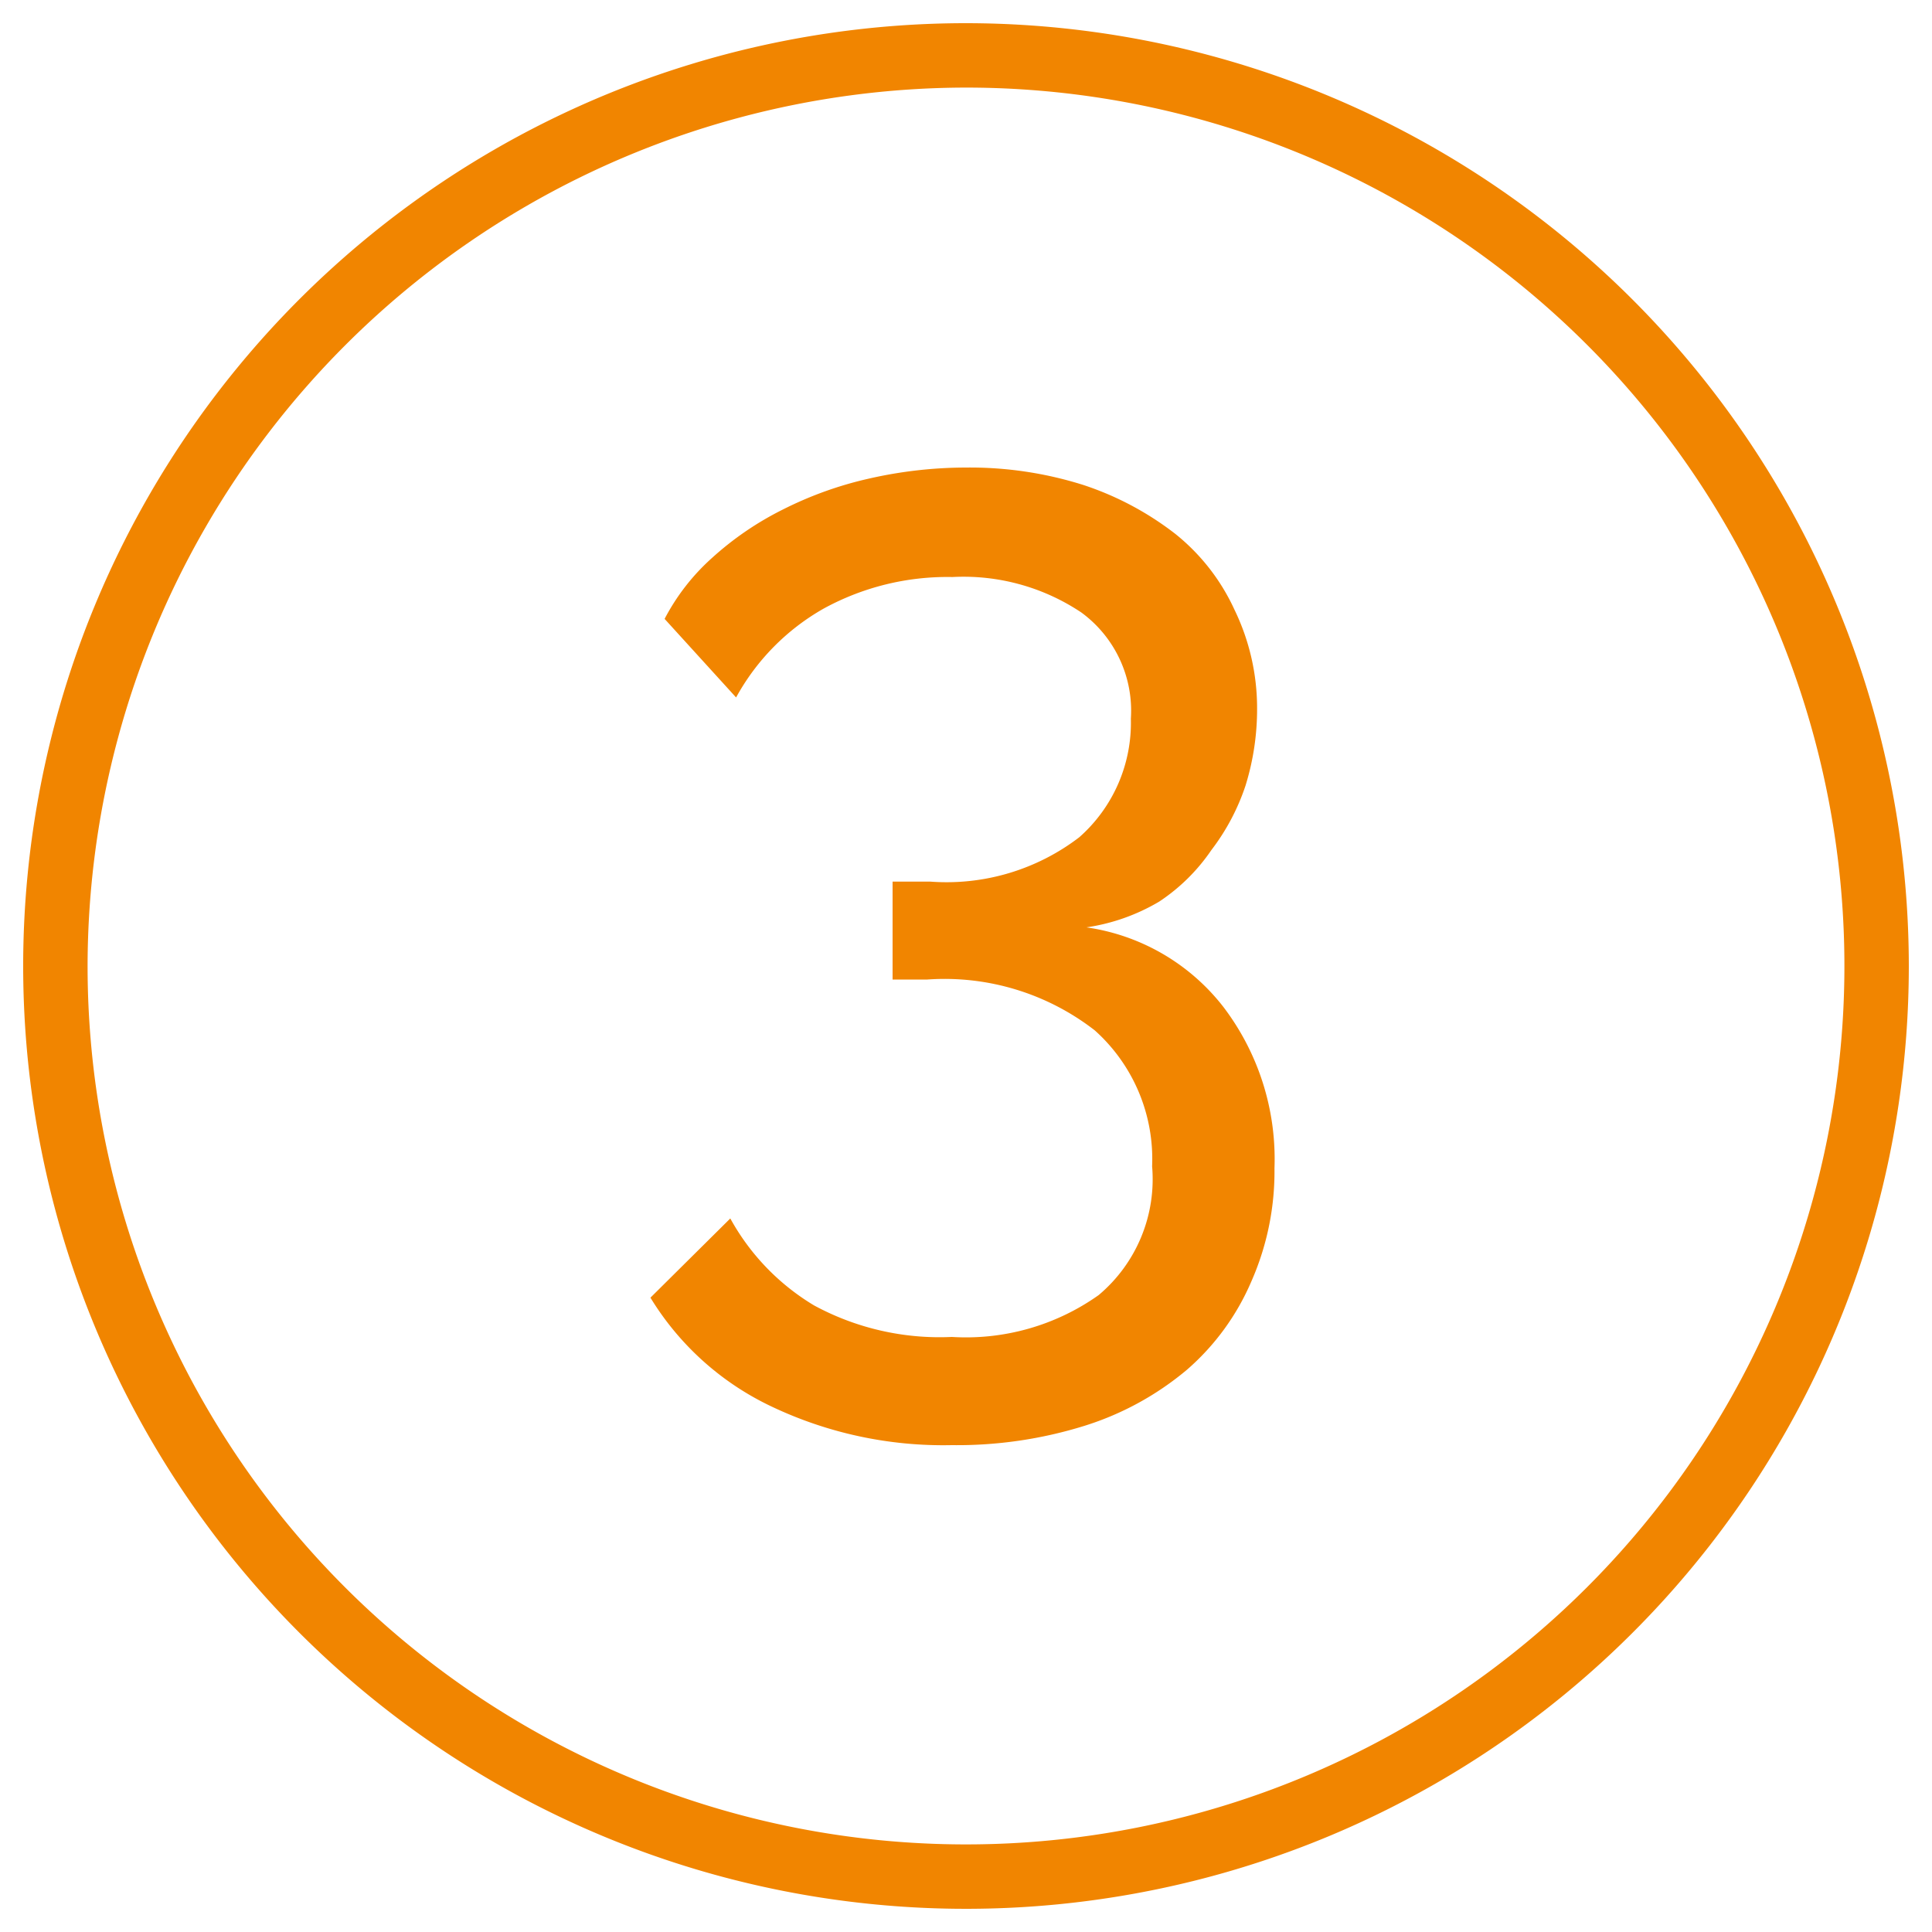 <svg xmlns="http://www.w3.org/2000/svg" viewBox="0 0 30 30"><defs><style>.cls-1{fill:#f18500;}</style></defs><g id="Lag_3" data-name="Lag 3"><path class="cls-1" d="M15,1.36A13.64,13.64,0,1,1,1.36,15,13.66,13.66,0,0,1,15,1.36m0-1A14.64,14.64,0,1,0,29.64,15,14.65,14.65,0,0,0,15,.36Z"/><g id="_3" data-name="3"><path class="cls-1" d="M16.87,14.4A3.28,3.28,0,0,1,19,15.64a3.9,3.9,0,0,1,.79,2.5,4.23,4.23,0,0,1-.36,1.76,3.79,3.79,0,0,1-1,1.37,4.61,4.61,0,0,1-1.59.87,6.65,6.65,0,0,1-2.06.3,6.21,6.21,0,0,1-2.8-.6,4.41,4.41,0,0,1-1.88-1.69l1.24-1.23a3.59,3.59,0,0,0,1.3,1.35,4.09,4.09,0,0,0,2.14.49,3.56,3.56,0,0,0,2.28-.65,2.35,2.35,0,0,0,.83-2A2.68,2.68,0,0,0,17,16a3.8,3.8,0,0,0-2.6-.79h-.54V13.69h.59A3.39,3.39,0,0,0,16.76,13a2.37,2.37,0,0,0,.8-1.84,1.89,1.89,0,0,0-.77-1.65,3.29,3.29,0,0,0-2-.55,4,4,0,0,0-2,.49,3.54,3.54,0,0,0-1.36,1.38L10.32,9.61a3.35,3.35,0,0,1,.74-.95,4.85,4.85,0,0,1,1.1-.75,5.76,5.76,0,0,1,1.34-.48A6.81,6.81,0,0,1,15,7.26a5.84,5.84,0,0,1,1.82.27,4.75,4.75,0,0,1,1.43.76,3.23,3.23,0,0,1,.92,1.18A3.5,3.5,0,0,1,19.52,11a4,4,0,0,1-.18,1.2,3.42,3.42,0,0,1-.53,1A2.94,2.94,0,0,1,18,14,3.09,3.09,0,0,1,16.87,14.4Z"/></g></g></svg>